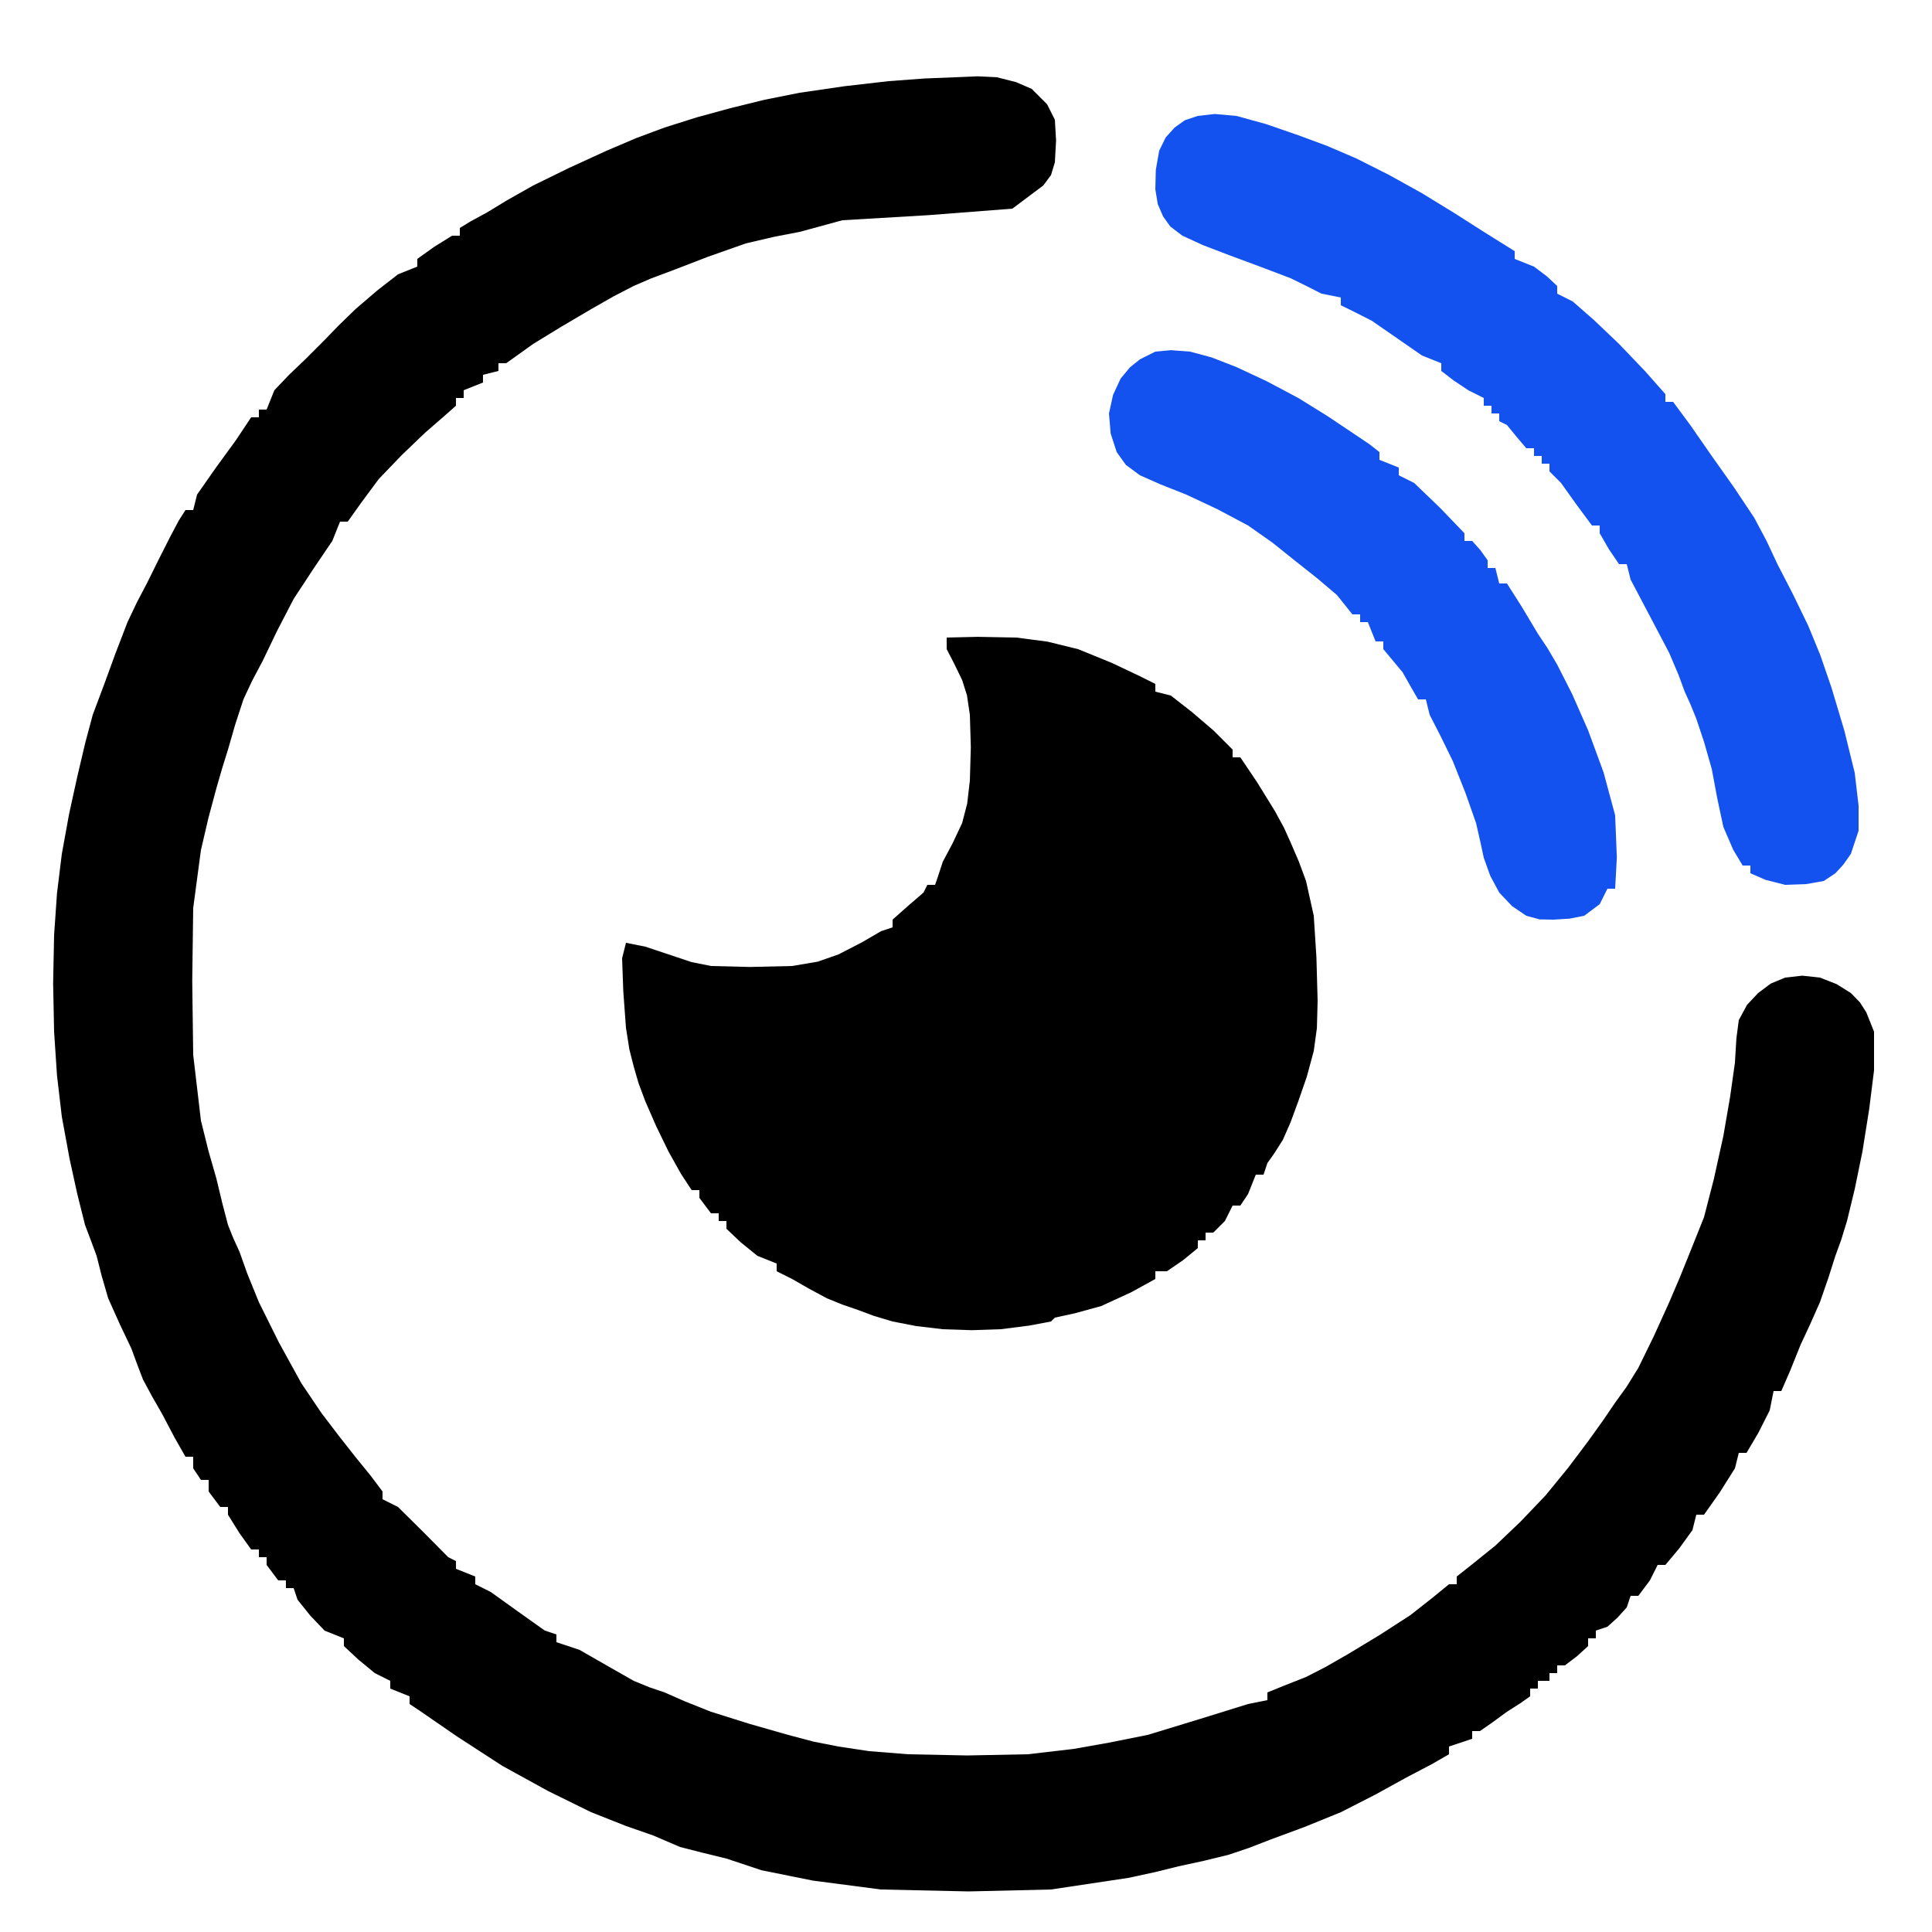 <svg xmlns="http://www.w3.org/2000/svg" width="500" height="500"><path fill="#000" d="m247 20 6-.25 5 .25 4.938 1.25L267 23l4 4 2 4 .312 5.375L273 42l-1 3.312L270 48l-8 6-21.812 1.688L218 57l-11 3-6.5 1.25L193 63l-9.75 3.438L174 70l-5.5 2.062L164 74l-5.188 2.688L153 80l-7.75 4.562L138 89l-7 5h-2v2l-4 1v2l-5 2v2h-2v2l-3.25 2.875L110 112l-6 5.75-6 6.25-4.625 6.25L90 135h-2l-2 5-4.625 6.812L76 155l-4.312 8.312L68 171l-2.75 5.188L63 181l-2.125 6.5L59 194l-1.5 4.812L56 204l-2.062 7.688L52 220l-2 15-.25 18.875L50 273l2 17 1.938 7.812L56 305l1.562 6.5L59 317l1.375 3.438L62 324l2 5.625L67 337l5.188 10.438L78 358l5.188 7.688L88 372l4.438 5.625L96 382l3 4v2l4 2 6.625 6.562L116 403l2 1v2l5 2v2l4 2 7.062 5.062L141 422l3 1v2l6 2 6.875 3.938L164 435l4.125 1.688L172 438l5.25 2.312L184 443l9.938 3.125L204 449l6.625 1.75L217 452l7.875 1.188L235 454l15.312.312L266 454l11.812-1.375L287 451l10-2 13.312-4.062L323 441l5-1v-2l4.312-1.75L338 434l5.125-2.625L349 428l8.062-4.875L365 418l5.875-4.625L375 410h2v-2l4.188-3.312L387 400l6.438-6.125L400 387l5.875-7.188L411 373l3.812-5.312L418 363l2.938-4.062L424 354l4.062-8.312L432 337l2.75-6.438L437 325l4-10 2.562-9.938L446 294l1.75-10.125L449 275l.375-6.25L450 264l2.125-3.938L455 257l3.25-2.438L462 253l4.438-.5 4.562.5 4.312 1.688L479 257l2.375 2.438L483 262l2 5v10l-1.25 10-1.75 11-2 9.75-2 8.25-1.5 4.875L475 325l-1.875 5.875L471 337l-2.438 5.5L466 348l-2.688 6.688L461 360h-2l-1 5-2.938 5.812L452 376h-2l-1 4-3.938 6.25L441 392h-2l-1 4-3.438 4.75L431 405h-2l-2 4-3 4h-2l-1 3-2.375 2.625L416 421l-3 1v2h-2v2l-2.875 2.625L405 431h-2v2h-2v2h-3v2h-2v2l-2.562 1.812L390 443l-3.75 2.75L383 448h-2v2l-3 1-3 1v2l-4.438 2.562L364 460l-8.062 4.438L347 469l-9.375 3.812L329 476l-5.812 2.25L318 480l-6.375 1.562L305 483l-6.062 1.5L292 486l-20 3-21.312.5L228 489l-17.688-2.312L197 484l-9-3-6.125-1.5L176 478l-7-3-7-2.438-9-3.562-11.188-5.5L130 457l-11.75-7.625L109 443l-3-2v-2l-5-2v-2l-4-2-4.25-3.5L89 426v-2l-5-2-3.75-3.938L77 414l-1-3h-2v-2h-2l-3-4v-2h-2v-2h-2l-3.125-4.375L59 392v-2h-2l-3-4v-3h-2l-2-3v-3h-2l-2.812-4.938L42 366l-2.688-4.688L37 357l-1.438-3.75L34 349l-3-6.312L28 336l-1.688-5.812L25 325l-1.562-4.188L22 317l-2-8-2-9.125L16 289l-1.25-10.688L14 267l-.25-12.562L14 242l.75-10.812L16 221l1.875-10.312L20 201l2.062-8.75L24 185l3-8 2.875-7.875L33 161l2.5-5.25L38 151l3.062-6.188L44 139l2.25-4.25L48 132h2l1-4 4.812-6.875L61 114l4-6h2v-2h2l2-5 3.812-4L79 93l2.5-2.5L84 88l3.625-3.75L92 80l5.688-4.875L103 71l5-2v-2l4.375-3.125L117 61h2v-2l2.75-1.688L126 55l5.25-3.188L138 48l9.312-4.562L157 39l7.625-3.25L172 33l8.312-2.625L189 28l8.625-2.125L207 24l11.562-1.688L230 21l9.25-.688z" /><path fill="#000" d="m245 165 8-.188 10 .188 8.125 1.062L279 168l8.75 3.562L295 175l4 2v2l4 1 5.438 4.25L314 189l5 5v2h2l4.375 6.5L330 210l2.312 4.25L334 218l2.125 4.938L338 228l2 9 .688 10.75L341 259l-.188 7.062L340 272l-1.812 6.688L336 285l-2 5.438-2 4.562-2.188 3.438L328 301l-1 3h-2l-2 5-2 3h-2l-2 4-3 3h-2v2h-2v2l-3.812 3.125L302 329h-3v2l-6.25 3.438L285 338l-6.812 1.875L273 341l-1 1-5.625 1.062L259 344l-7.5.25-7.5-.25-6.875-.812L231 342l-4.812-1.438L222 339l-4-1.375-4-1.625-4.75-2.562L205 331l-4-2v-2l-5-2-4.312-3.5L188 318v-2h-2v-2h-2l-3-4v-2h-2l-2.75-4.188L173 298l-3.188-6.562L167 285l-1.75-4.688L164 276l-1.125-4.438L162 266l-.688-9.375L161 248l1-4 5 1 6 2 6 2 5 1 10.062.25L205 250l6.625-1.125L217 247l6.062-3.125L228 241l3-1v-2l3.938-3.5L239 231l1-2h2l.812-2.375L244 223l2.5-4.688L249 213l1.312-5.062L251 202l.25-8.625L251 185l-.75-5.062L249 176l-2.125-4.375L245 168z" /><path fill="#1452f0" d="m310 30 4.375-.5L320 30l7.688 2.125L336 35l7.438 2.75L351 41l8.438 4.25L368 50l8.562 5.25L384 60l8 5v2l5 2 3.312 2.5L403 74v2l4 2 5.5 4.812L419 89l6.75 7.062L431 102v2h2l4.438 6 5.562 8 5.75 8.125L454 134l3.188 6 2.812 6 4 7.75 4 8.25 3.125 7.625L474 178l3.312 11.062L480 200l1 8.5v6.5l-2 6-1.938 2.75L475 226l-3 2-4.625.812L462 229l-5.125-1.312L453 226v-2h-2l-2.438-4.062L446 214l-1.562-7.312L443 199l-2-7-2-6-1.5-3.688L436 179l-1.562-4.25L432 169l-5.188-9.875L422 150l-1-4h-2l-2.625-3.875L414 138v-2h-2l-3.938-5.312L404 125l-3-3v-2h-2v-2h-2v-2h-2l-2.5-2.938L390 110l-2-1v-2h-2v-2h-2v-2l-4-2-3.75-2.5L373 96v-2l-5-2-6.312-4.375L355 83l-4.812-2.438L347 79v-2l-5-1-3.312-1.688L334 72l-7.75-2.938L318 66l-6.688-2.562L306 61l-3.125-2.375L301 56l-1.375-3.188L299 49l.125-5.062L300 39l1.688-3.438L304 33l2.625-1.875z" /><path fill="#1452f0" d="m299 91 4-.375 5 .375 5.562 1.5L320 95l7.875 3.688L336 103l7.562 4.688L350 112l4.375 2.938L357 117v2l5 2v2l4 2 6.75 6.5L379 138v2h2l2.125 2.375L385 145v2h2l1 4h2l3.812 6 4.188 7 2.5 3.75L403 172l3.875 7.625L411 189l4 10.875L418 211l.438 10.875L418 230h-2l-2 4-4 3-3.812.75L402 238l-3.562-.062L395 237l-3.688-2.5L388 231l-2.312-4.312L384 222l-.875-4.062L382 213l-2.75-7.812L376 197l-3.312-6.75L370 185l-1-4h-2l-1.812-3.125L363 174l-2.75-3.312L358 168v-2h-2l-2-5h-2v-2h-2l-4-5-5-4.25-6-4.75-5.688-4.562L323 136l-8-4.25-8-3.75-6.625-2.625L295 123l-3.625-2.688L289 117l-1.562-4.812L287 107l1.062-4.812L290 98l2.438-2.938L295 93z" /></svg>